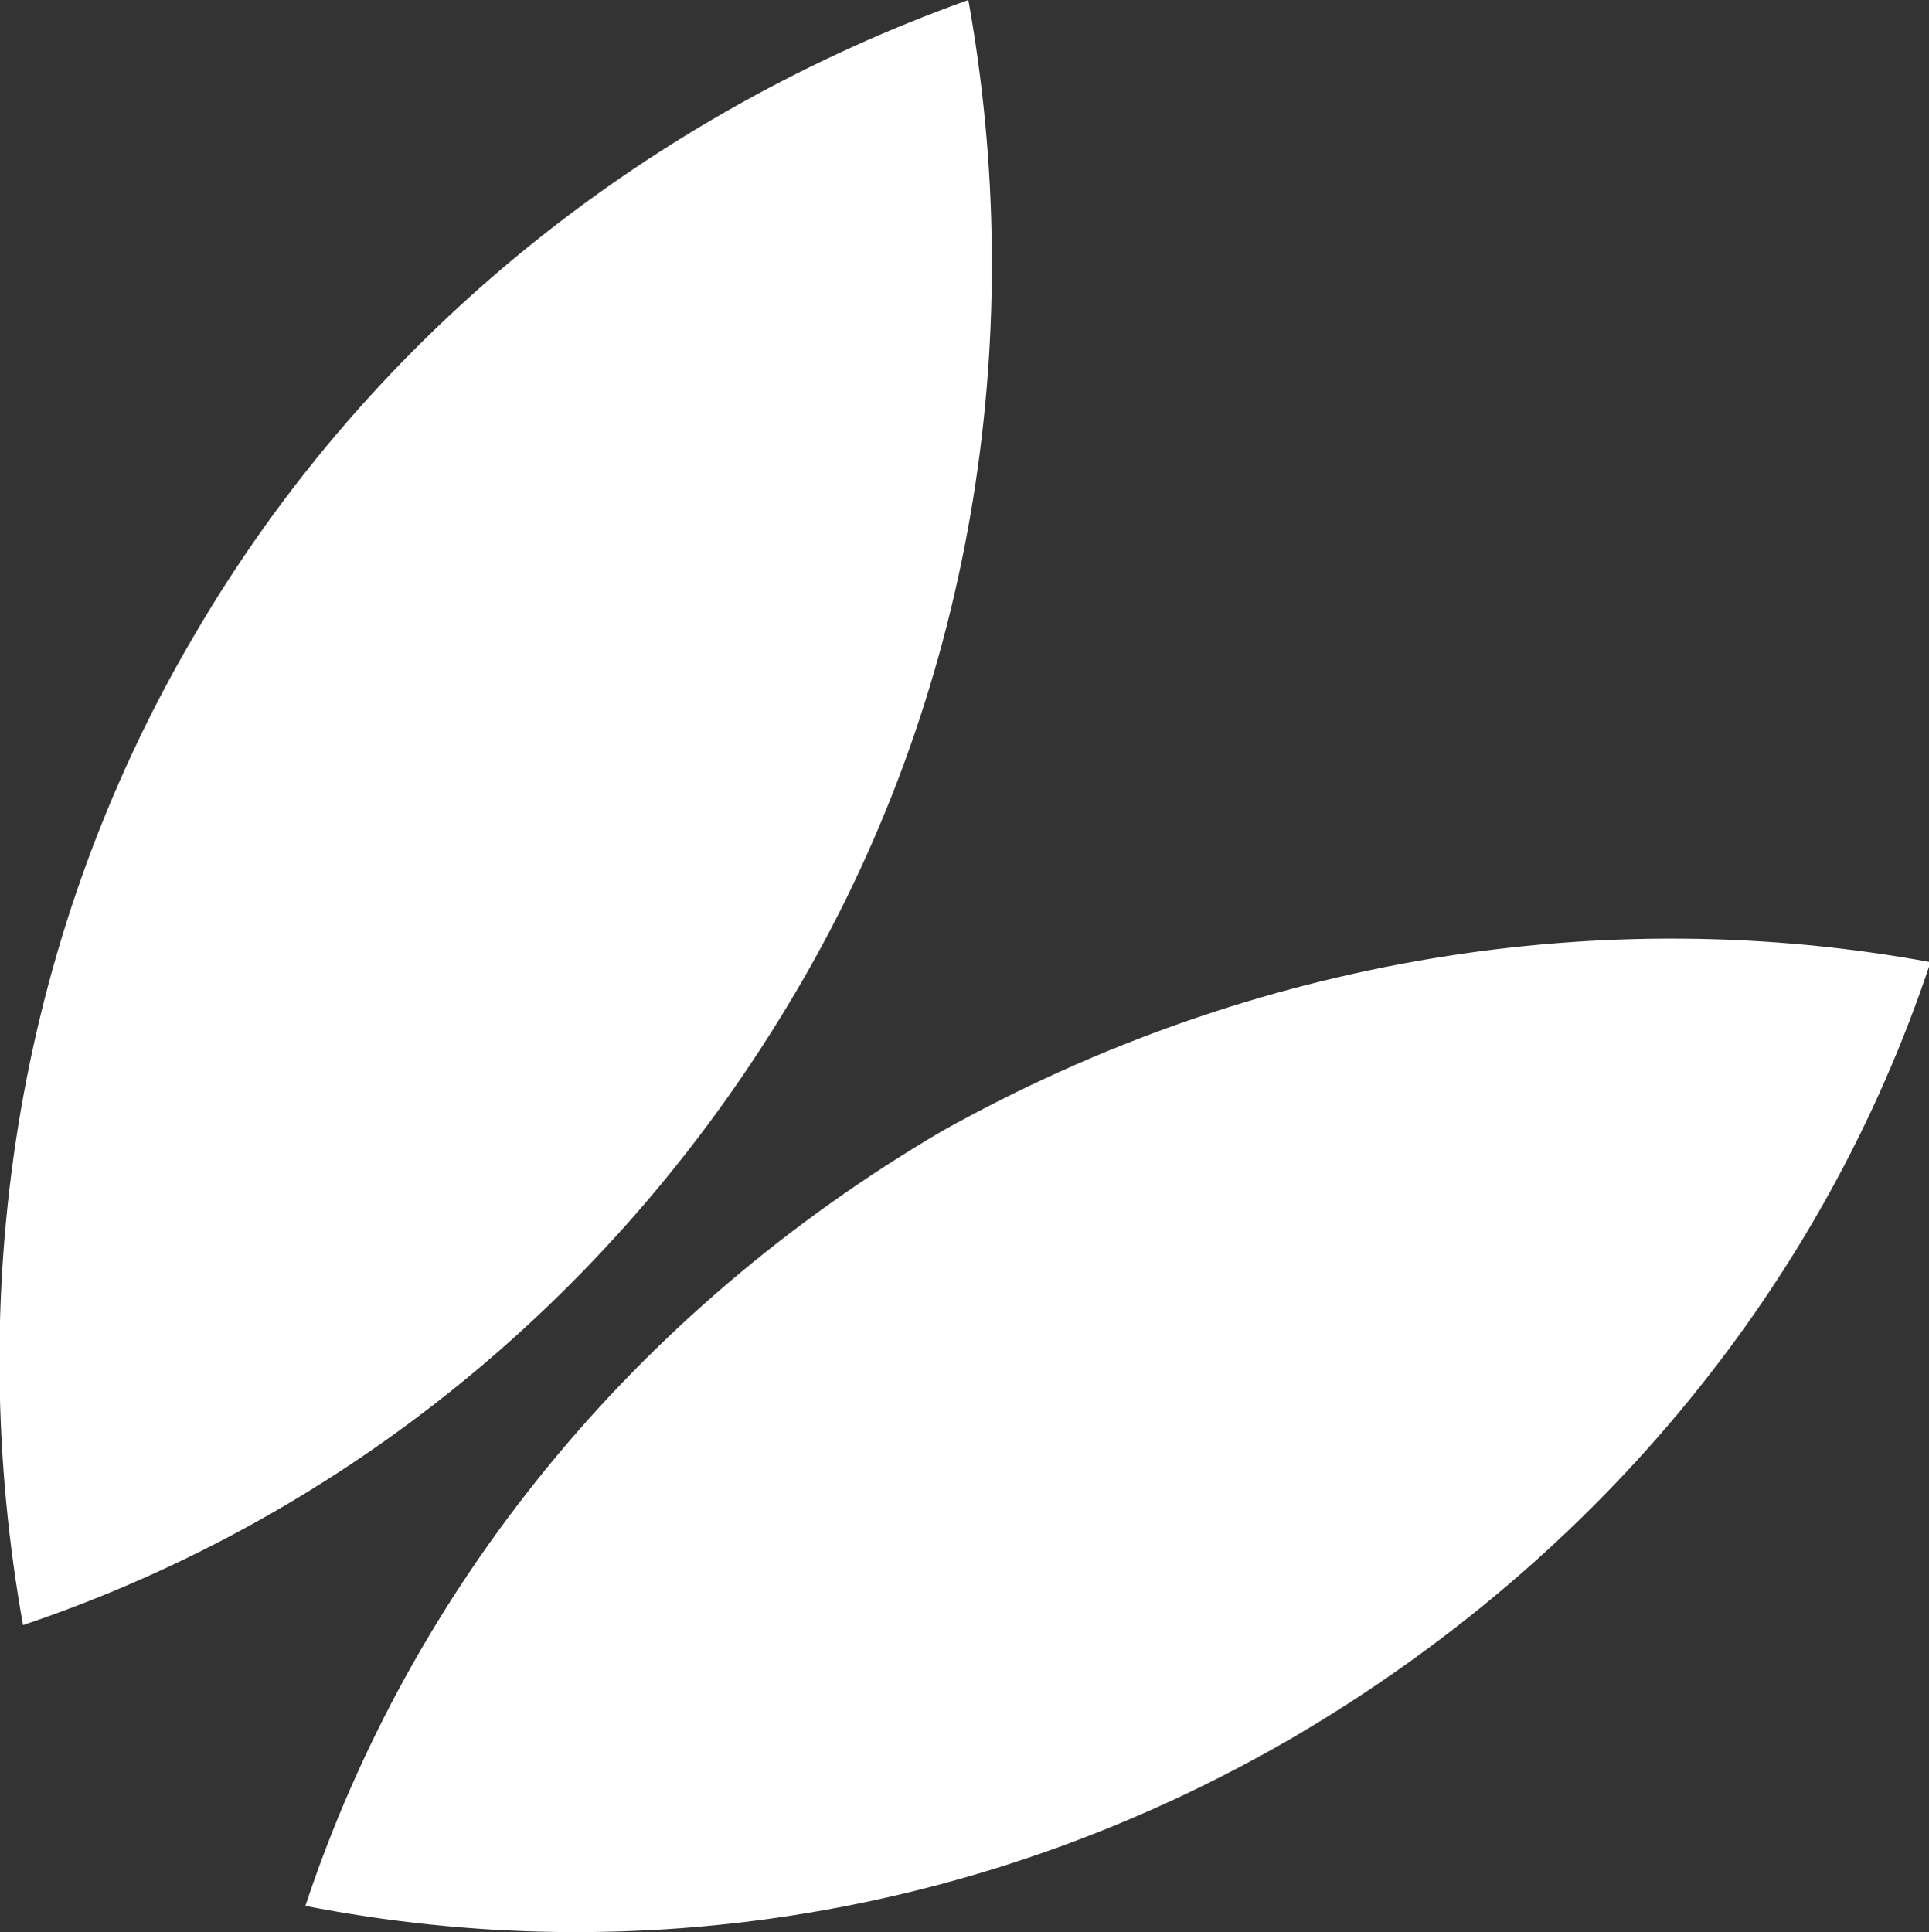 <?xml version="1.0" encoding="utf-8"?>
<!-- Generator: Adobe Illustrator 25.1.0, SVG Export Plug-In . SVG Version: 6.00 Build 0)  -->
<svg version="1.1" id="Layer_1" xmlns="http://www.w3.org/2000/svg" xmlns:xlink="http://www.w3.org/1999/xlink" x="0px" y="0px"
	 viewBox="0 0 125.7 125.9" style="enable-background:new 0 0 125.7 125.9;" xml:space="preserve">
<rect x="0" y="0" width="125.7" height="125.9" fill="#333333" stroke="none"/>
<style type="text/css">
	.st0{fill:#FFFFFF;}
</style>
<path class="st0" d="M61.4,73.7c-20.1,11.8-34.6,29.7-41.5,50.5c21.5,4.2,44.3,0.7,64.4-11c20.1-11.8,34.6-29.7,41.5-50.5
	C104.6,58.8,81.8,62.3,61.4,73.7z"/>
<path class="st0" d="M52,64.4C63.8,44.3,66.9,21.1,63.1,0C42.7,7.3,24.3,21.4,12.6,41.5C0.8,61.6-2.3,84.7,1.5,105.9
	C22.3,98.9,40.3,84.4,52,64.4z"/>
</svg>
